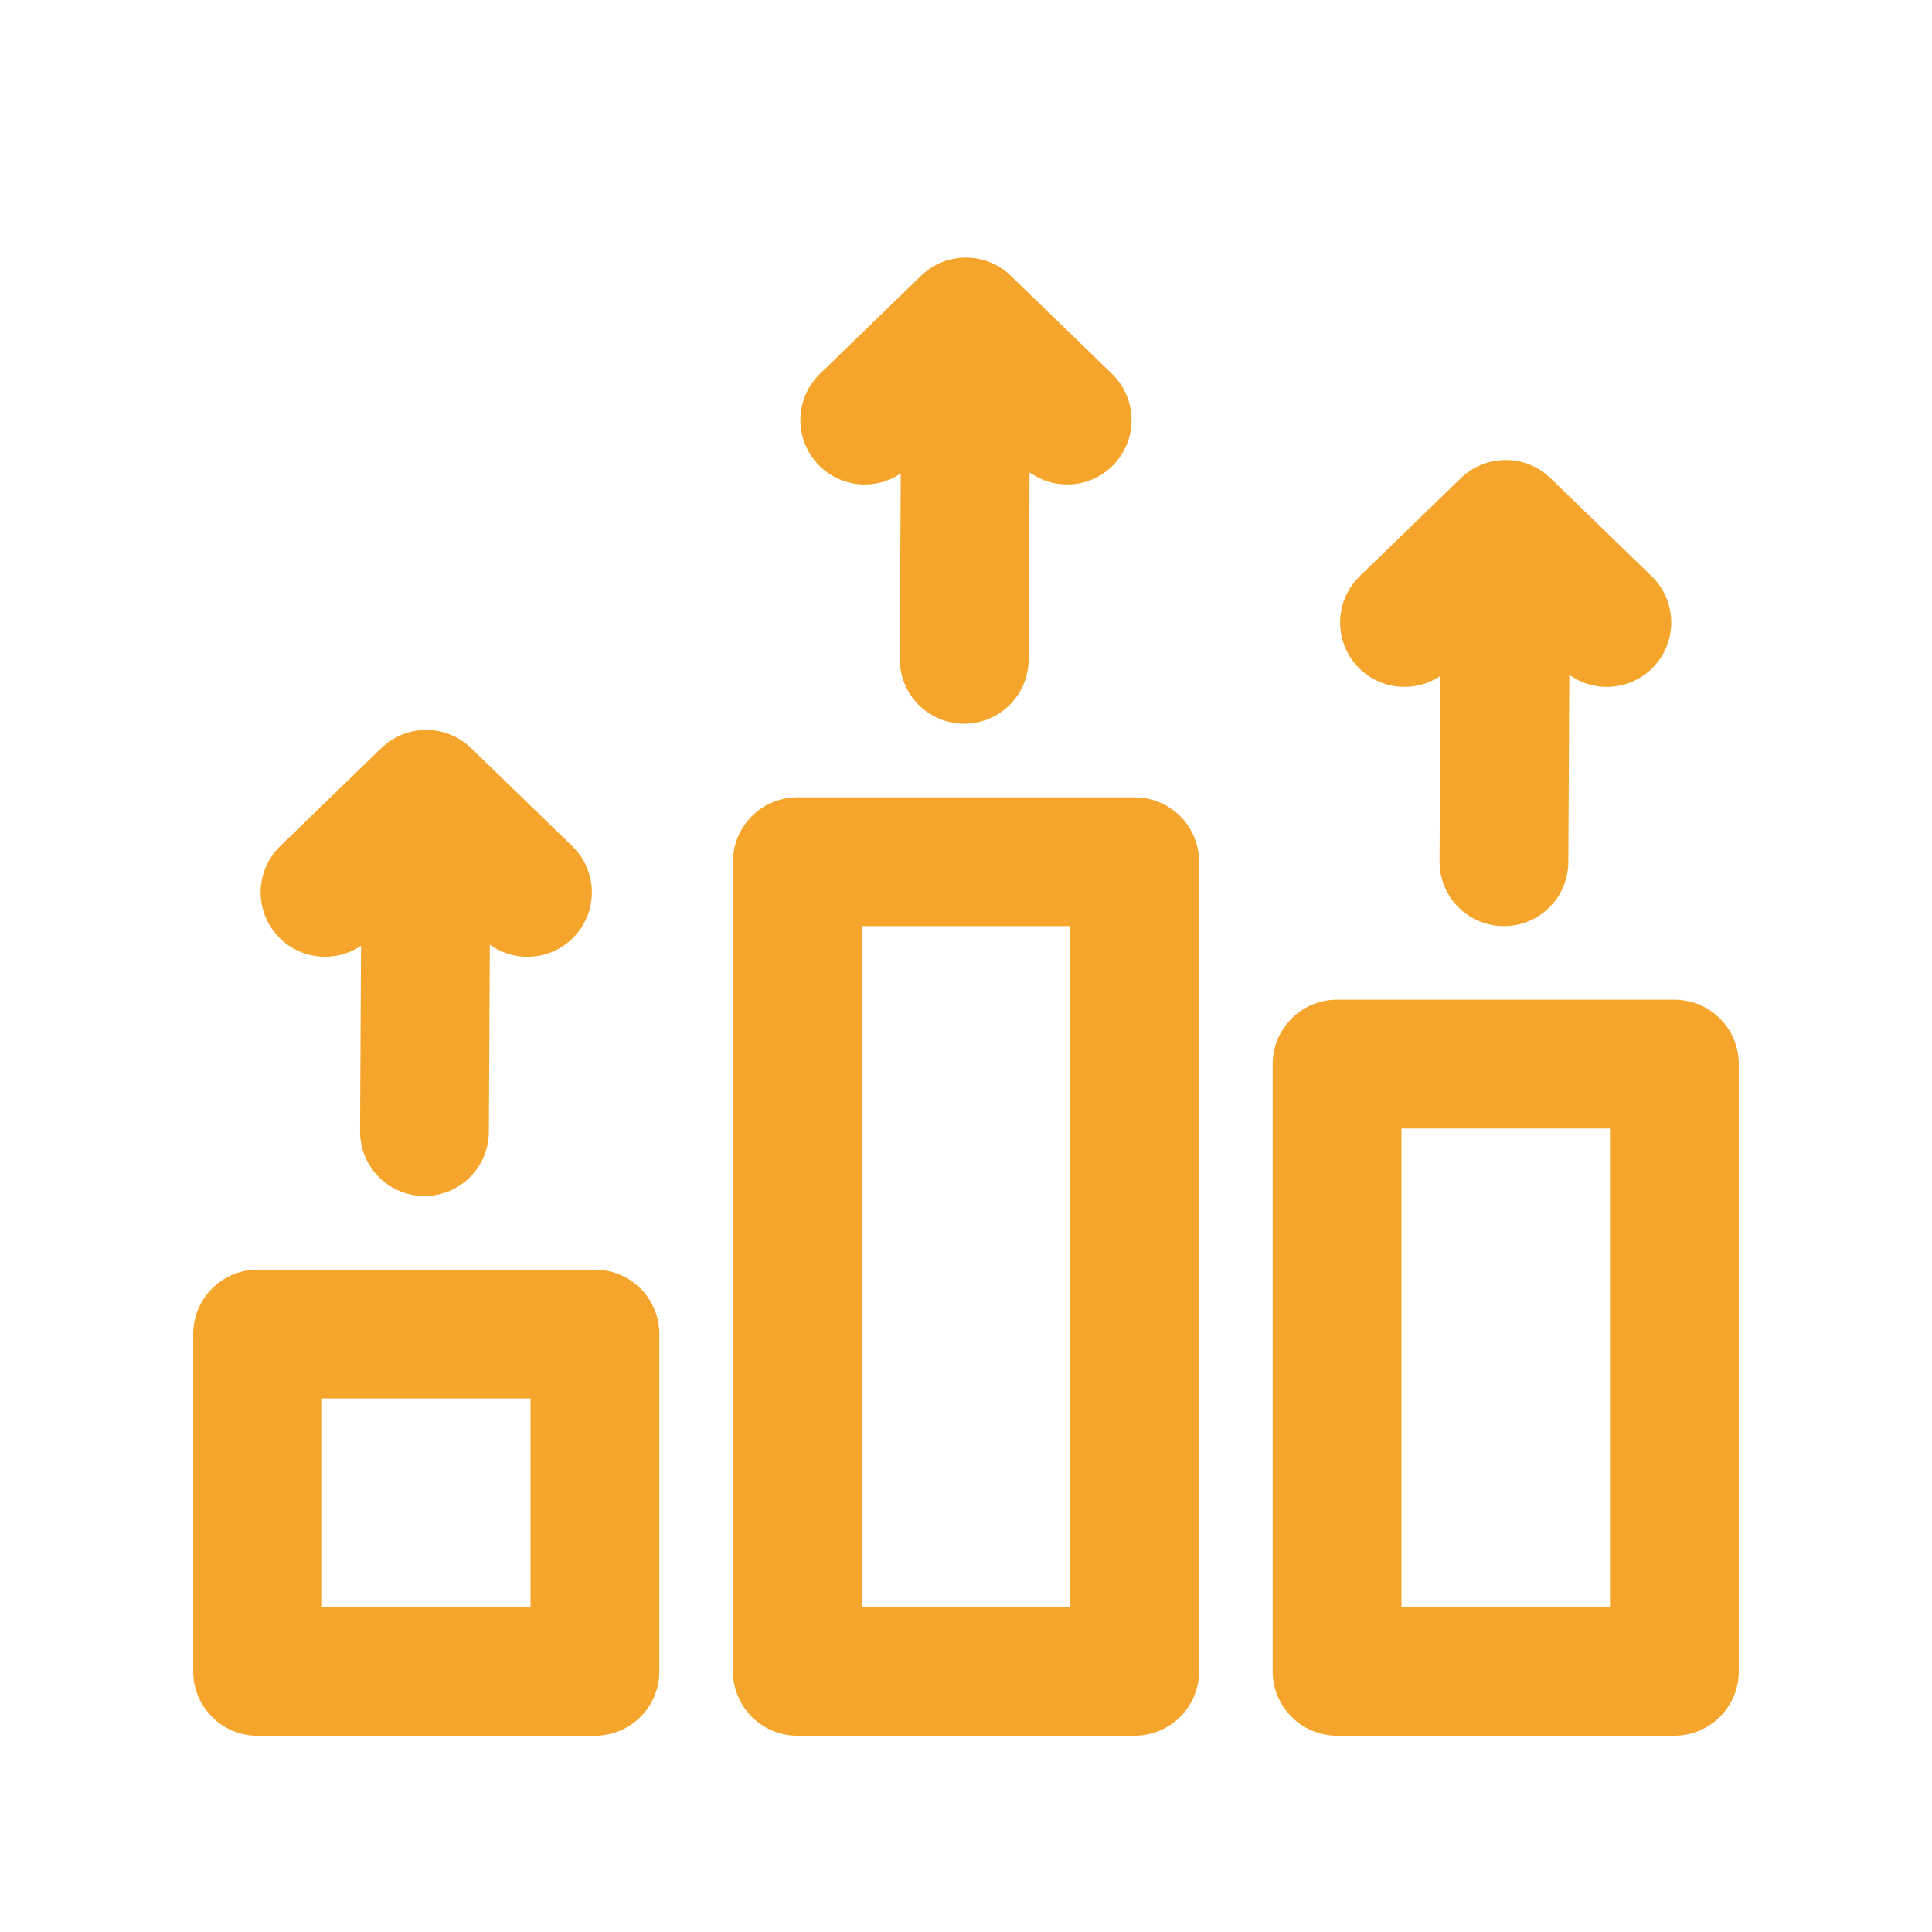 <svg width="30" height="30" viewBox="0 0 30 30" fill="none" xmlns="http://www.w3.org/2000/svg">
<g id="Ikona/izboljsa">
<g id="Group 703">
<path id="Vector" d="M6.591 17.572L6.618 12.334M6.618 12.334L5.047 13.857M6.618 12.334L8.19 13.857" stroke="#F5A52B" stroke-width="2" stroke-linecap="round" stroke-linejoin="round"/>
<path id="Vector_2" d="M23.353 13.381L23.38 8.143M23.38 8.143L21.809 9.666M23.38 8.143L24.951 9.666" stroke="#F5A52B" stroke-width="2" stroke-linecap="round" stroke-linejoin="round"/>
<path id="Vector_3" d="M14.972 10.238L14.999 5M14.999 5L13.428 6.523M14.999 5L16.571 6.523" stroke="#F5A52B" stroke-width="2" stroke-linecap="round" stroke-linejoin="round"/>
<path id="Vector_4" d="M26 16.523H20.762V25.952H26V16.523Z" stroke="#F5A52B" stroke-width="2" stroke-linecap="round" stroke-linejoin="round"/>
<path id="Vector_5" d="M17.619 13.381H12.381V25.952H17.619V13.381Z" stroke="#F5A52B" stroke-width="2" stroke-linecap="round" stroke-linejoin="round"/>
<path id="Vector_6" d="M9.238 20.715H4V25.953H9.238V20.715Z" stroke="#F5A52B" stroke-width="2" stroke-linecap="round" stroke-linejoin="round"/>
</g>
</g>
</svg>
